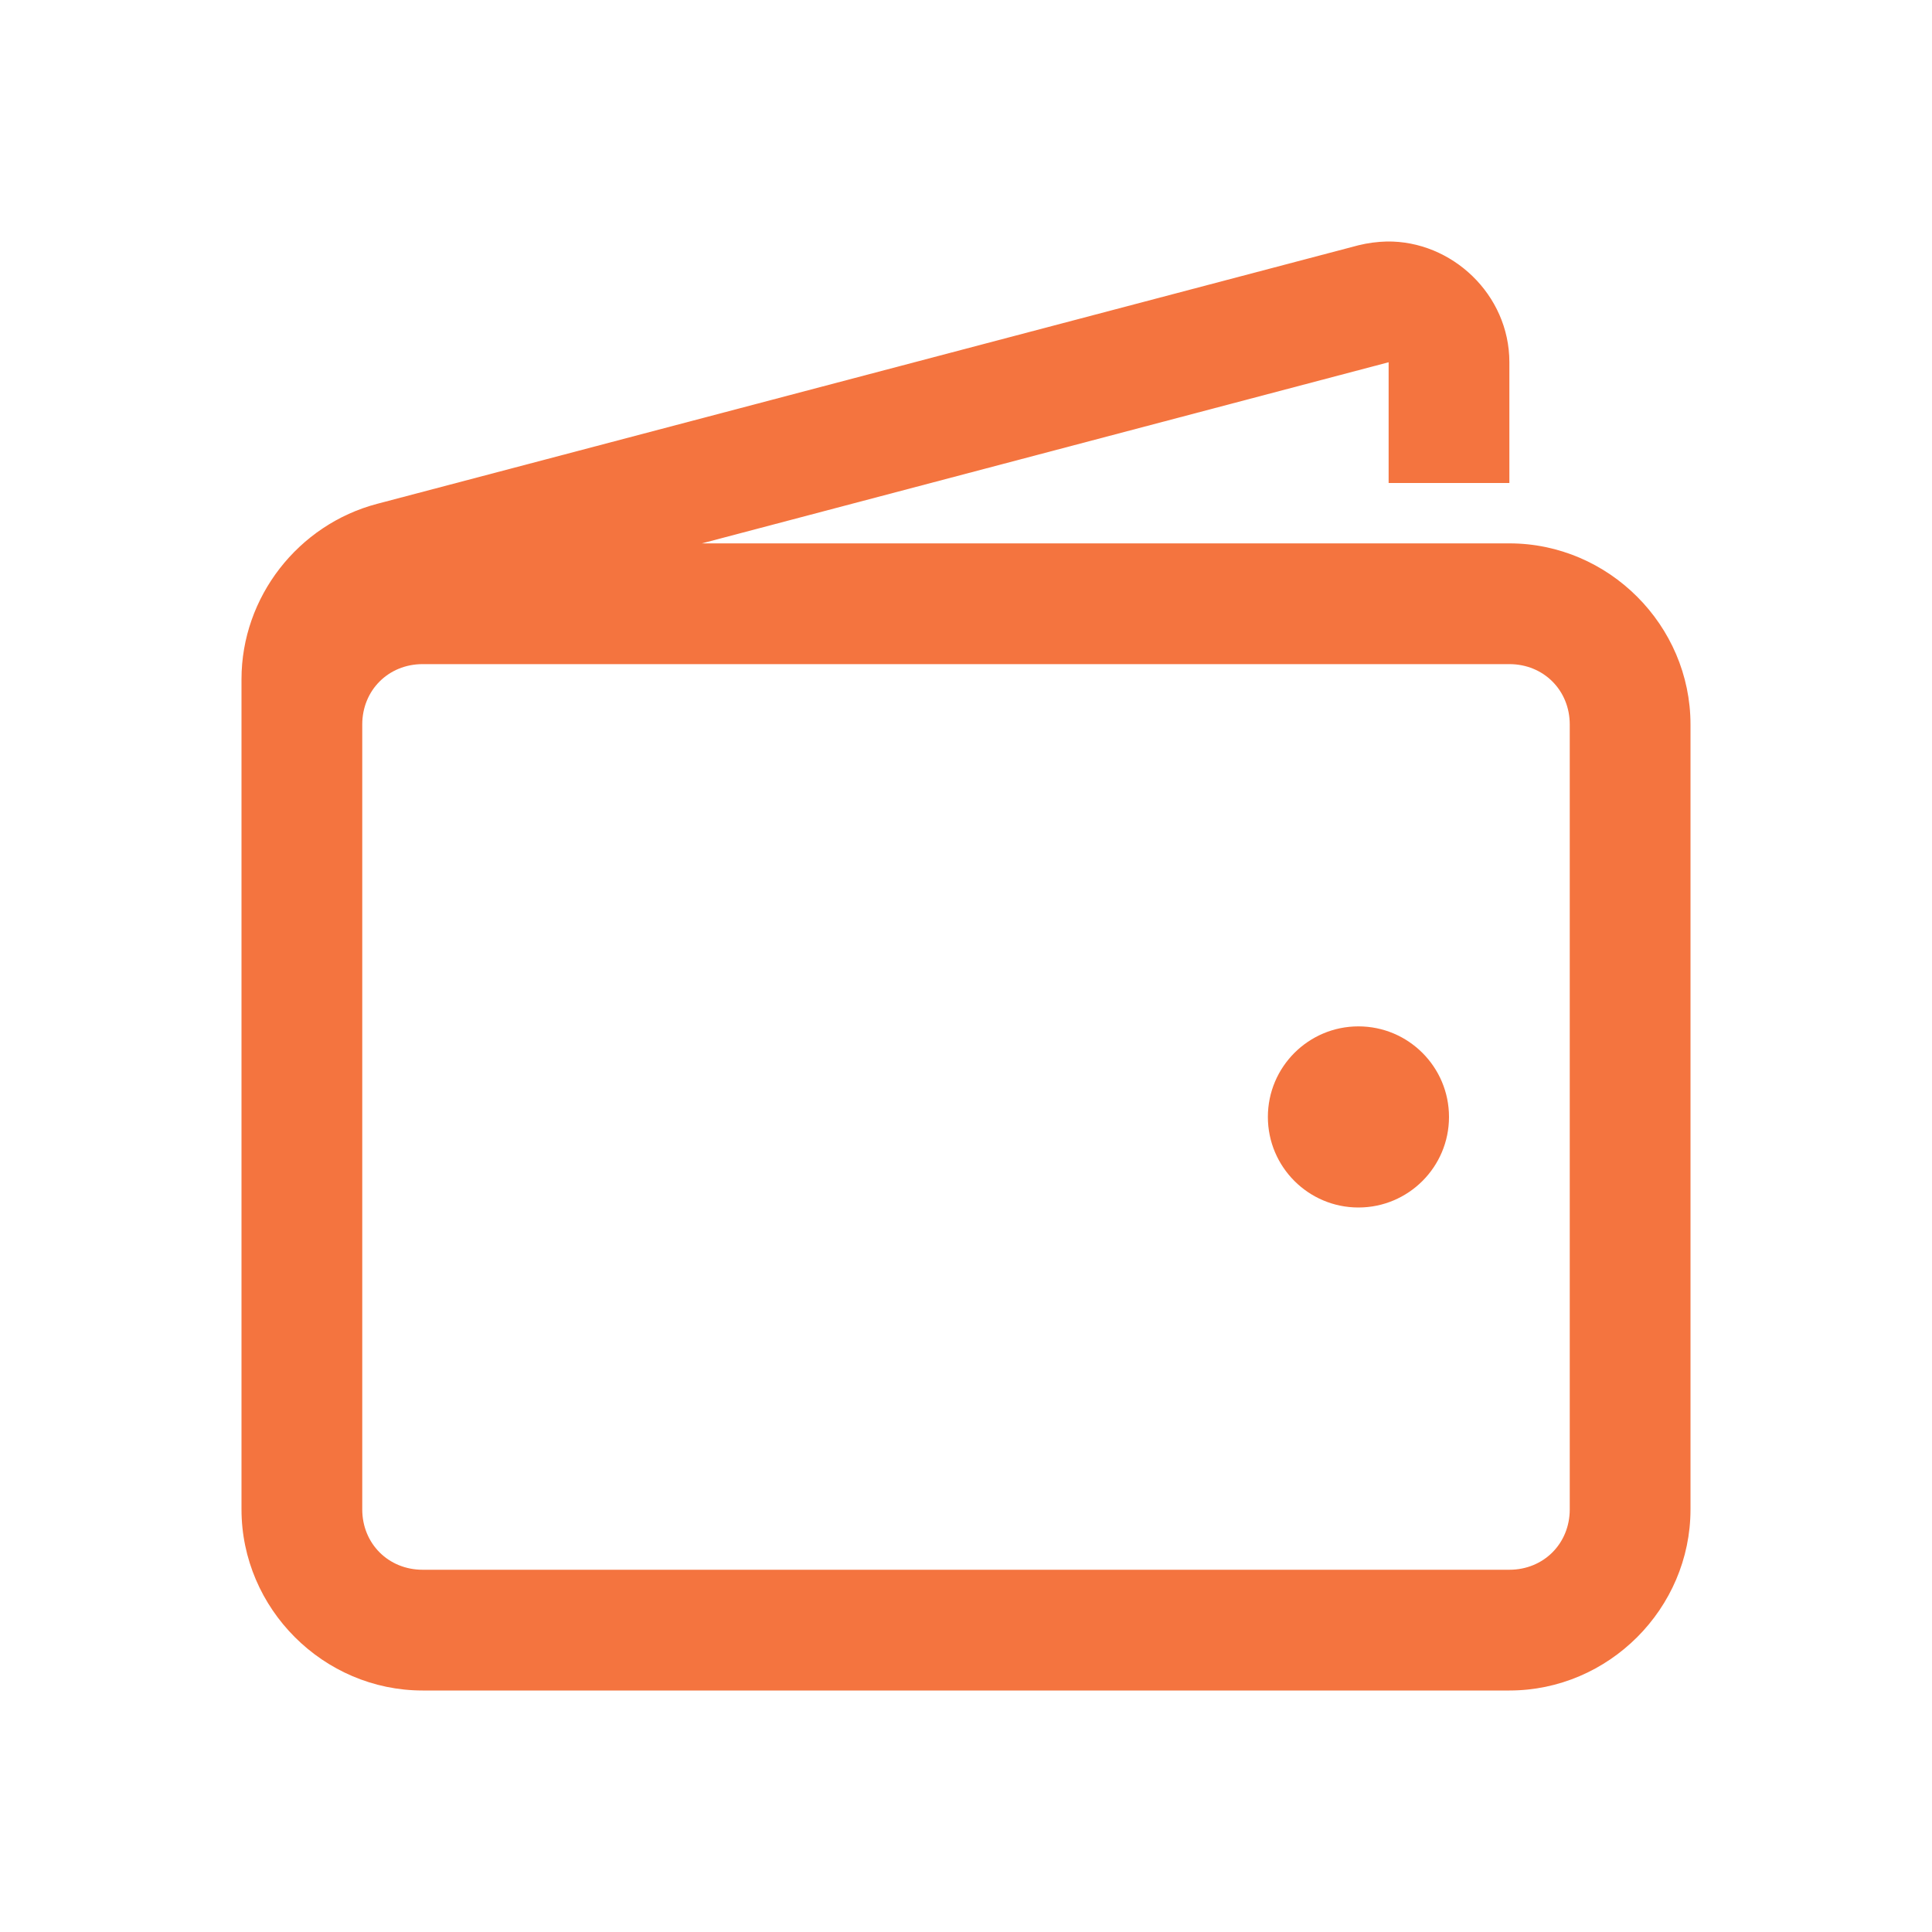 <svg width="24" height="24" viewBox="0 0 24 24" fill="none" xmlns="http://www.w3.org/2000/svg">
<path d="M17.227 3C17.112 3.003 16.992 3.018 16.875 3.047L4.688 6.258C3.703 6.516 3 7.418 3 8.437V18.75C3 19.983 4.017 21 5.25 21H18.75C19.983 21 21 19.983 21 18.75V9C21 7.767 19.983 6.75 18.75 6.75H8.719L17.25 4.5V6H18.75V4.5C18.75 3.656 18.032 2.988 17.227 3ZM5.25 8.25H18.75C19.175 8.25 19.5 8.575 19.5 9V18.75C19.5 19.175 19.175 19.5 18.75 19.5H5.25C4.825 19.5 4.5 19.175 4.5 18.75V9C4.5 8.575 4.825 8.25 5.25 8.25ZM16.875 12.75C16.254 12.75 15.75 13.254 15.75 13.875C15.75 14.496 16.254 15 16.875 15C17.496 15 18 14.496 18 13.875C18 13.254 17.496 12.75 16.875 12.75Z" fill="#f4743f"/>
</svg>
